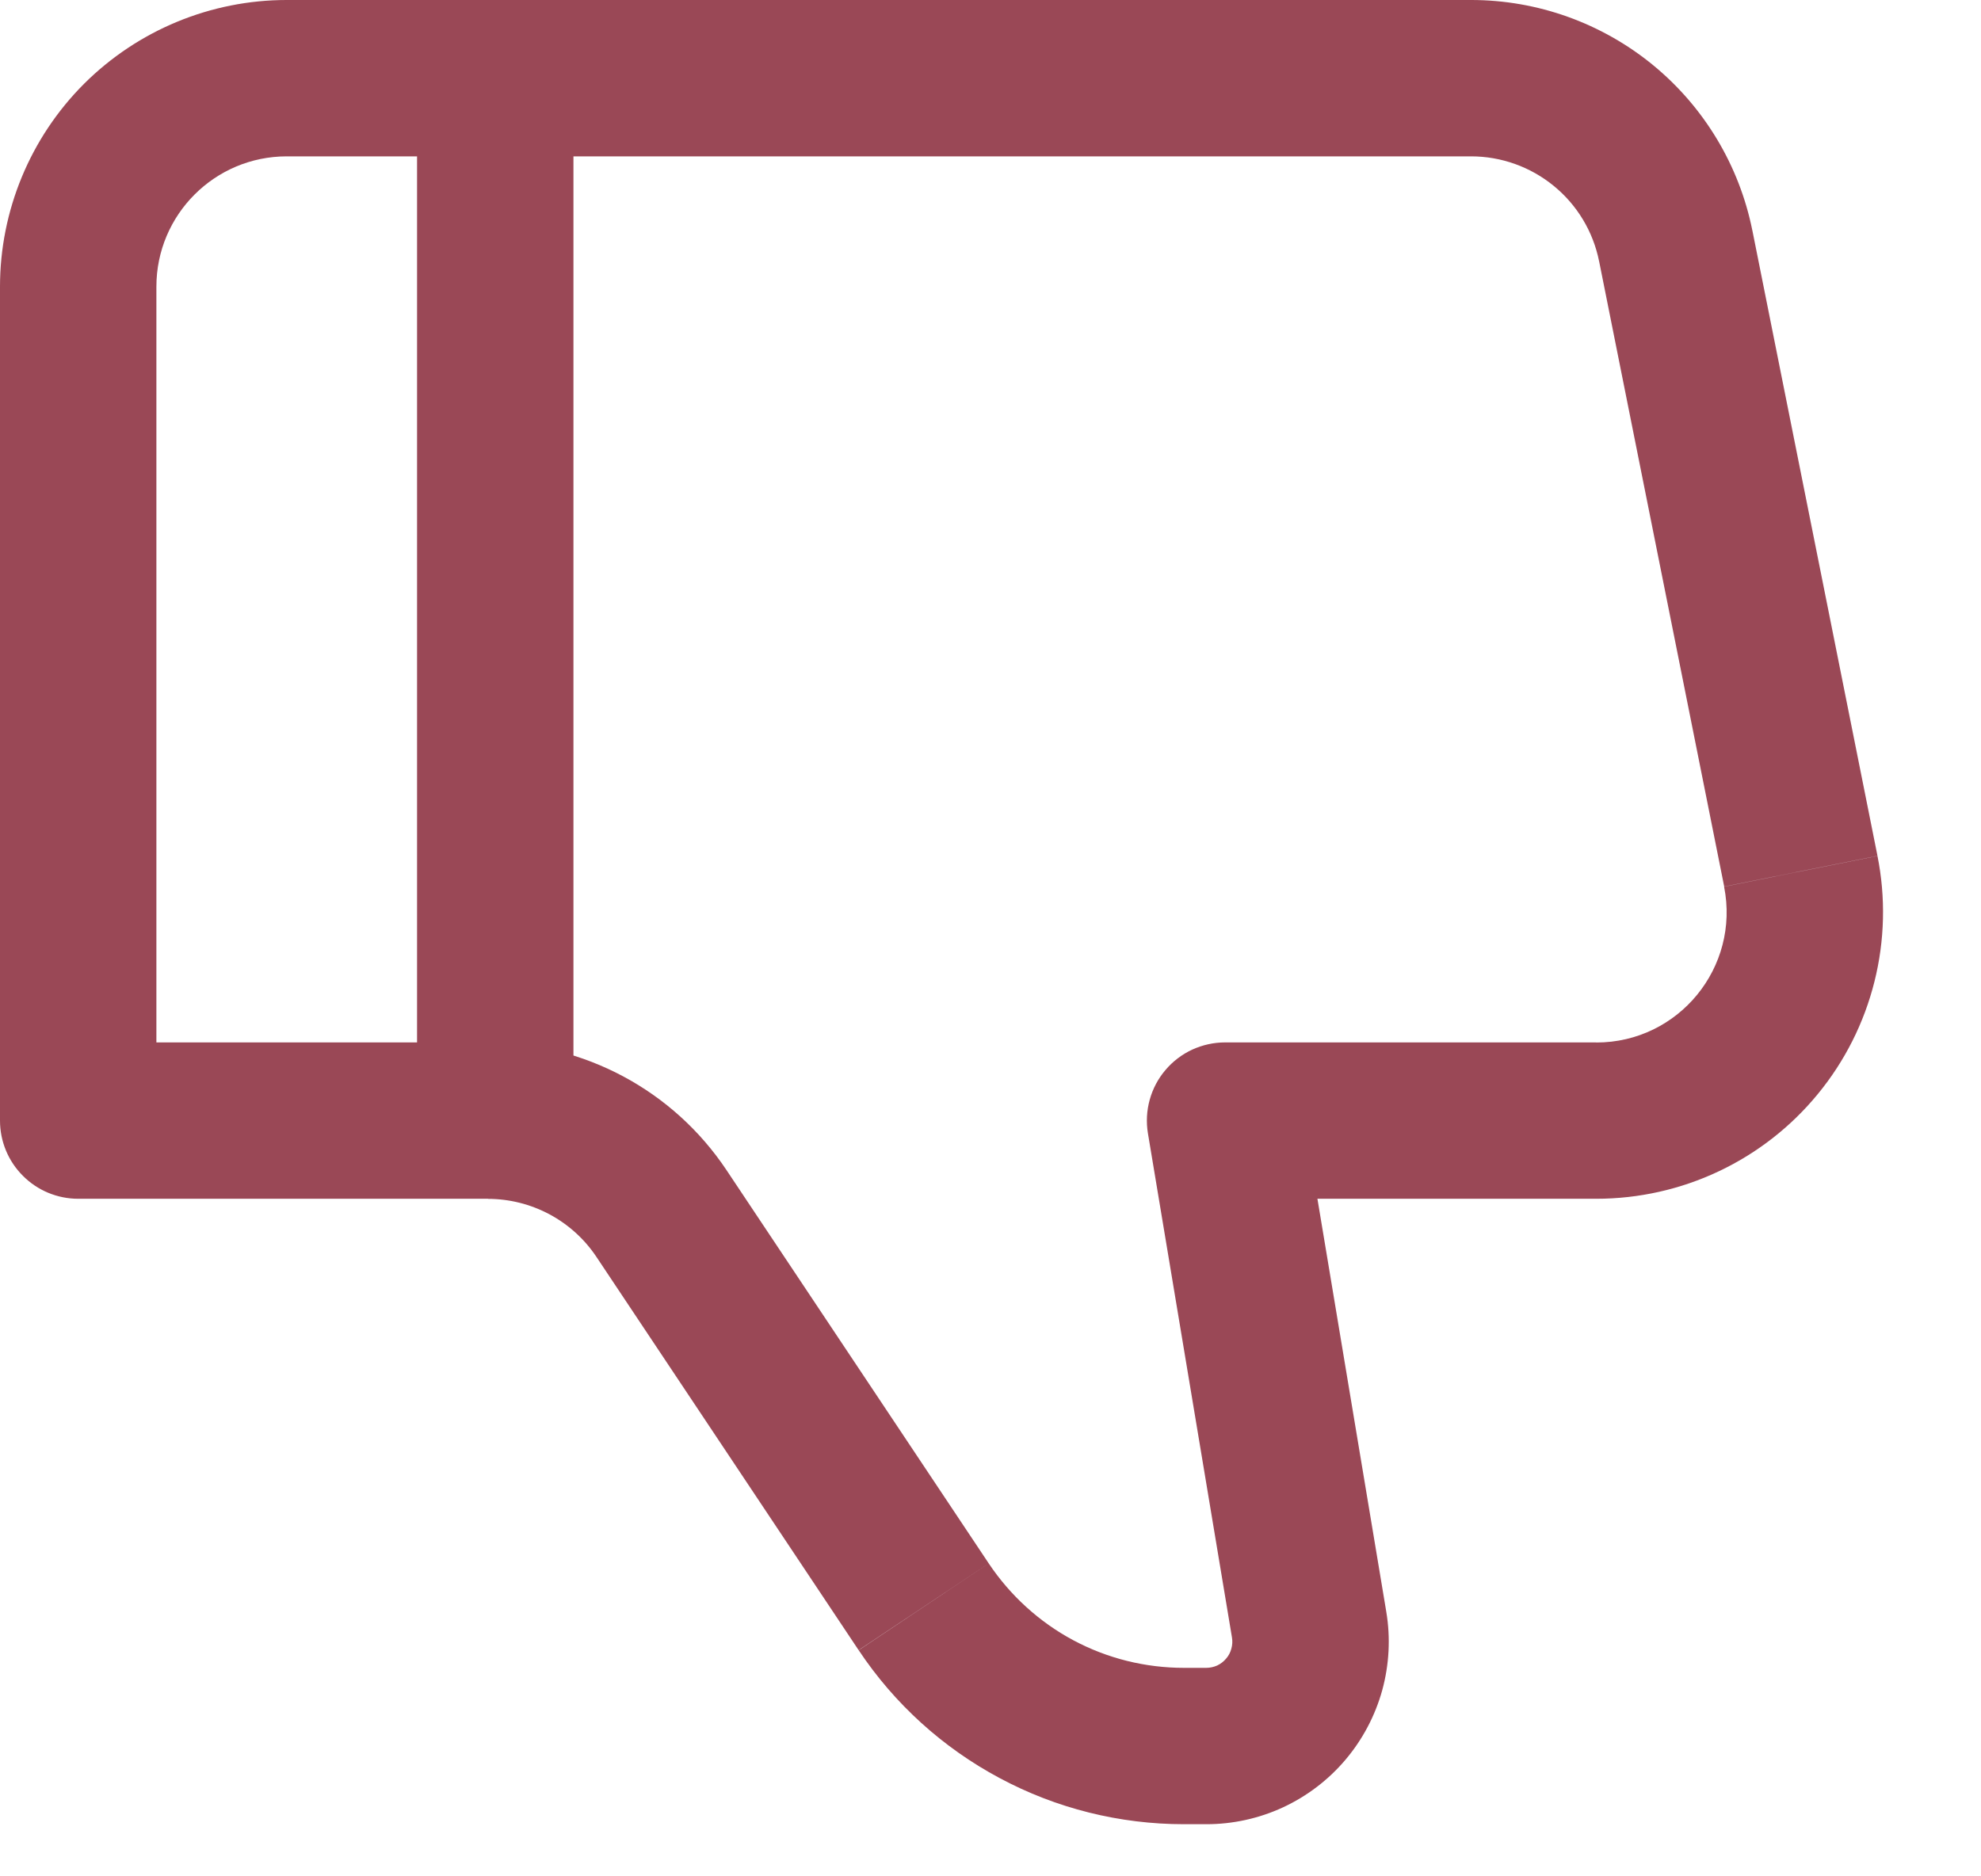 <svg xmlns="http://www.w3.org/2000/svg" width="19" height="18" viewBox="0 0 19 18" fill="none"><path d="M11.75 10.75L11.01 10.873C10.992 10.765 10.998 10.655 11.027 10.55C11.056 10.445 11.107 10.348 11.178 10.265C11.248 10.182 11.336 10.115 11.435 10.069C11.534 10.024 11.641 10 11.75 10V10.75ZM0.75 10.75V11.5C0.551 11.5 0.36 11.421 0.22 11.28C0.079 11.14 0 10.949 0 10.75H0.75ZM2.75 -2.28882e-05H14.11V1.5H2.75V-2.28882e-05ZM15.31 11.5H11.75V10H15.31V11.5ZM12.49 10.627L13.296 15.462L11.816 15.709L11.01 10.873L12.49 10.627ZM11.57 17.5H11.356V16H11.569L11.57 17.5ZM8.235 15.83L5.72 12.057L6.968 11.225L9.483 14.998L8.235 15.83ZM4.68 11.5H0.75V10H4.68V11.5ZM0 10.75V2.75H1.5V10.75H0ZM16.807 2.21L18.007 8.21L16.537 8.505L15.337 2.505L16.807 2.21ZM5.72 12.057C5.606 11.886 5.451 11.746 5.27 11.649C5.088 11.552 4.886 11.501 4.68 11.501V10.001C5.6 10.001 6.458 10.46 6.968 11.225L5.72 12.057ZM13.296 15.462C13.338 15.713 13.324 15.97 13.257 16.215C13.189 16.46 13.069 16.687 12.905 16.881C12.741 17.075 12.536 17.231 12.306 17.338C12.075 17.445 11.824 17.5 11.57 17.5L11.569 16C11.605 16 11.642 15.992 11.675 15.977C11.708 15.961 11.737 15.939 11.76 15.911C11.784 15.884 11.801 15.851 11.81 15.816C11.82 15.781 11.822 15.745 11.816 15.709L13.296 15.462ZM15.31 10.001C16.1 10.001 16.69 9.279 16.536 8.506L18.007 8.211C18.087 8.61 18.077 9.022 17.978 9.417C17.879 9.812 17.694 10.18 17.436 10.494C17.178 10.809 16.854 11.062 16.486 11.236C16.119 11.41 15.717 11.5 15.31 11.5V10.001ZM14.11 -2.28882e-05C14.746 -0 15.362 0.221 15.854 0.624C16.345 1.027 16.682 1.588 16.807 2.211L15.337 2.506C15.28 2.222 15.127 1.967 14.903 1.784C14.68 1.601 14.399 1.5 14.11 1.5V-2.28882e-05ZM11.356 17.5C10.739 17.5 10.131 17.349 9.587 17.057C9.042 16.766 8.578 16.345 8.236 15.831L9.483 14.998C9.689 15.306 9.967 15.56 10.294 15.735C10.621 15.91 10.985 16 11.356 16V17.5ZM2.75 1.5C2.06 1.5 1.5 2.06 1.5 2.75H0C0 2.021 0.29 1.321 0.805 0.805C1.321 0.29 2.021 -2.28882e-05 2.75 -2.28882e-05V1.5Z" fill="#9A4856"></path><path d="M4.75 10.75V0.75V10.75Z" fill="#9A4856"></path><path d="M4.75 10.75V0.75" stroke="#9A4856" stroke-width="1.5"></path></svg>